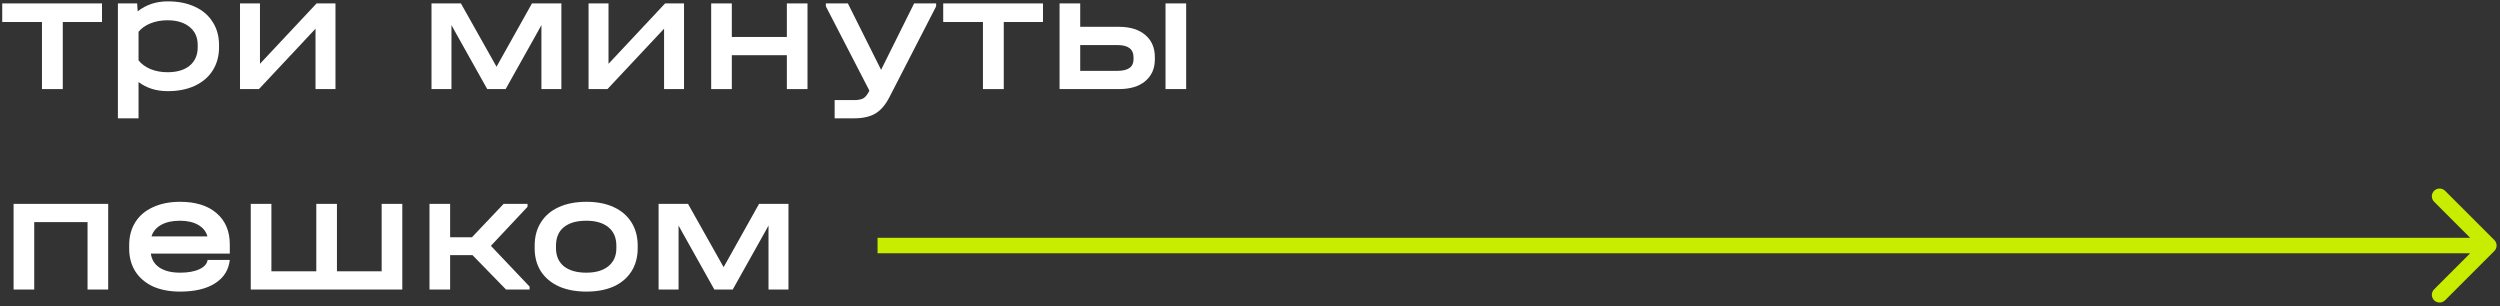 <?xml version="1.0" encoding="UTF-8"?> <svg xmlns="http://www.w3.org/2000/svg" width="449" height="55" viewBox="0 0 449 55" fill="none"><rect x="0" y="0" width="449" height="55" fill="#333333" stroke="none"/><path d="M141.609 36.615V51.999H138.025V40.508L137.222 41.96L131.6 51.999H128.294L122.672 41.96L121.869 40.508V51.999H118.285V36.615H123.568L129.962 47.983L136.326 36.615H141.609Z" fill="white"></path><path d="M105.324 52.37C103.429 52.37 101.782 52.061 100.381 51.443C98.981 50.805 97.9 49.898 97.138 48.724C96.396 47.551 96.025 46.171 96.025 44.585V44.122C96.025 42.515 96.396 41.125 97.138 39.951C97.879 38.757 98.95 37.84 100.35 37.202C101.751 36.563 103.409 36.244 105.324 36.244C107.219 36.244 108.856 36.563 110.236 37.202C111.616 37.84 112.676 38.757 113.418 39.951C114.159 41.125 114.53 42.515 114.53 44.122V44.585C114.53 46.171 114.159 47.551 113.418 48.724C112.676 49.898 111.616 50.805 110.236 51.443C108.856 52.061 107.219 52.37 105.324 52.37ZM105.293 48.972C106.982 48.972 108.3 48.591 109.247 47.829C110.215 47.046 110.699 45.965 110.699 44.585V44.122C110.699 42.701 110.225 41.599 109.278 40.816C108.331 40.034 107.002 39.642 105.293 39.642C103.542 39.642 102.194 40.034 101.246 40.816C100.319 41.578 99.856 42.68 99.856 44.122V44.585C99.856 45.965 100.33 47.046 101.277 47.829C102.245 48.591 103.584 48.972 105.293 48.972Z" fill="white"></path><path d="M95.115 51.474V51.999H90.883L84.859 45.821H80.843V51.999H77.136V36.615H80.843V42.608H84.766L90.45 36.615H94.744V37.14L88.164 44.153L95.115 51.474Z" fill="white"></path><path d="M48.744 36.615V48.725H56.807V36.615H60.514V48.725H68.546V36.615H72.253V51.999H45.037V36.615H48.744Z" fill="white"></path><path d="M41.272 45.543H27.093C27.237 46.634 27.762 47.478 28.668 48.076C29.595 48.673 30.82 48.972 32.344 48.972C33.765 48.972 34.919 48.766 35.804 48.354C36.69 47.942 37.184 47.386 37.287 46.686H41.272C41.066 48.498 40.181 49.898 38.615 50.887C37.071 51.876 34.98 52.37 32.344 52.37C30.47 52.37 28.843 52.061 27.463 51.443C26.104 50.805 25.054 49.909 24.312 48.755C23.571 47.581 23.2 46.212 23.2 44.647V44.029C23.2 42.443 23.571 41.063 24.312 39.889C25.054 38.715 26.114 37.82 27.494 37.202C28.874 36.563 30.491 36.244 32.344 36.244C35.145 36.244 37.328 36.924 38.893 38.283C40.479 39.642 41.272 41.516 41.272 43.905V45.543ZM32.313 39.642C30.954 39.642 29.832 39.889 28.946 40.384C28.061 40.878 27.484 41.568 27.216 42.453H37.256C37.009 41.568 36.453 40.878 35.588 40.384C34.723 39.889 33.631 39.642 32.313 39.642Z" fill="white"></path><path d="M19.431 36.615V51.999H15.724V39.89H6.147V51.999H2.44V36.615H19.431Z" fill="white"></path><path d="M200.957 4.817C202.995 4.817 204.581 5.311 205.714 6.299C206.847 7.267 207.413 8.596 207.413 10.284V10.655C207.413 12.303 206.836 13.611 205.683 14.578C204.55 15.526 202.975 15.999 200.957 15.999H190.299V0.615H194.006V4.817H200.957ZM213.035 0.615V15.999H209.328V0.615H213.035ZM203.582 10.284C203.582 8.822 202.614 8.091 200.679 8.091H194.006V12.725H200.679C202.614 12.725 203.582 12.035 203.582 10.655V10.284Z" fill="white"></path><path d="M169.402 3.952V0.615H187.32V3.952H180.276V15.999H176.538V3.952H169.402Z" fill="white"></path><path d="M168.128 0.615V1.14L159.725 17.482C159.025 18.841 158.191 19.809 157.223 20.386C156.255 20.963 154.978 21.251 153.392 21.251H149.902V17.977H153.362C154.144 17.977 154.721 17.863 155.092 17.637C155.462 17.41 155.812 16.957 156.142 16.277L148.326 1.14V0.615H152.28L158.243 12.54L164.174 0.615H168.128Z" fill="white"></path><path d="M131.435 0.615V6.639H141.32V0.615H145.027V15.999H141.32V9.914H131.435V15.999H127.728V0.615H131.435Z" fill="white"></path><path d="M109.289 0.615V11.458L119.452 0.615H122.85V15.999H119.267V5.156L109.103 15.999H105.705V0.615H109.289Z" fill="white"></path><path d="M100.822 0.615V15.999H97.238V4.508L96.435 5.96L90.812 15.999H87.507L81.885 5.96L81.082 4.508V15.999H77.498V0.615H82.781L89.175 11.983L95.539 0.615H100.822Z" fill="white"></path><path d="M46.69 0.615V11.458L56.853 0.615H60.252V15.999H56.668V5.156L46.505 15.999H43.106V0.615H46.69Z" fill="white"></path><path d="M30.134 0.244C31.987 0.244 33.604 0.563 34.983 1.202C36.384 1.84 37.455 2.757 38.196 3.951C38.958 5.125 39.339 6.505 39.339 8.091V8.492C39.339 10.078 38.958 11.468 38.196 12.663C37.455 13.837 36.384 14.753 34.983 15.412C33.604 16.051 31.987 16.37 30.134 16.37C28.074 16.37 26.323 15.824 24.882 14.732V21.251H21.175V0.615H24.635L24.727 2.036C26.251 0.841 28.053 0.244 30.134 0.244ZM35.509 8.091C35.509 6.711 35.025 5.63 34.057 4.847C33.089 4.044 31.761 3.642 30.072 3.642C28.96 3.642 27.94 3.828 27.013 4.198C26.107 4.569 25.397 5.074 24.882 5.712V10.84C25.397 11.499 26.117 12.024 27.044 12.416C27.971 12.786 28.98 12.972 30.072 12.972C31.781 12.972 33.109 12.58 34.057 11.798C35.025 10.995 35.509 9.893 35.509 8.492V8.091Z" fill="white"></path><path d="M0.401 3.952V0.615H18.319V3.952H11.275V15.999H7.537V3.952H0.401Z" fill="white"></path><path fill-rule="evenodd" clip-rule="evenodd" d="M439.134 34.267L447.983 43.116C448.526 43.659 448.526 44.539 447.983 45.082L439.134 53.931C438.591 54.474 437.711 54.474 437.167 53.931C436.624 53.388 436.624 52.508 437.167 51.965L443.643 45.49L157.609 45.49L157.609 42.709L443.643 42.709L437.167 36.233C436.624 35.69 436.624 34.81 437.167 34.267C437.711 33.724 438.591 33.724 439.134 34.267Z" fill="#C8ED01"></path></svg> 